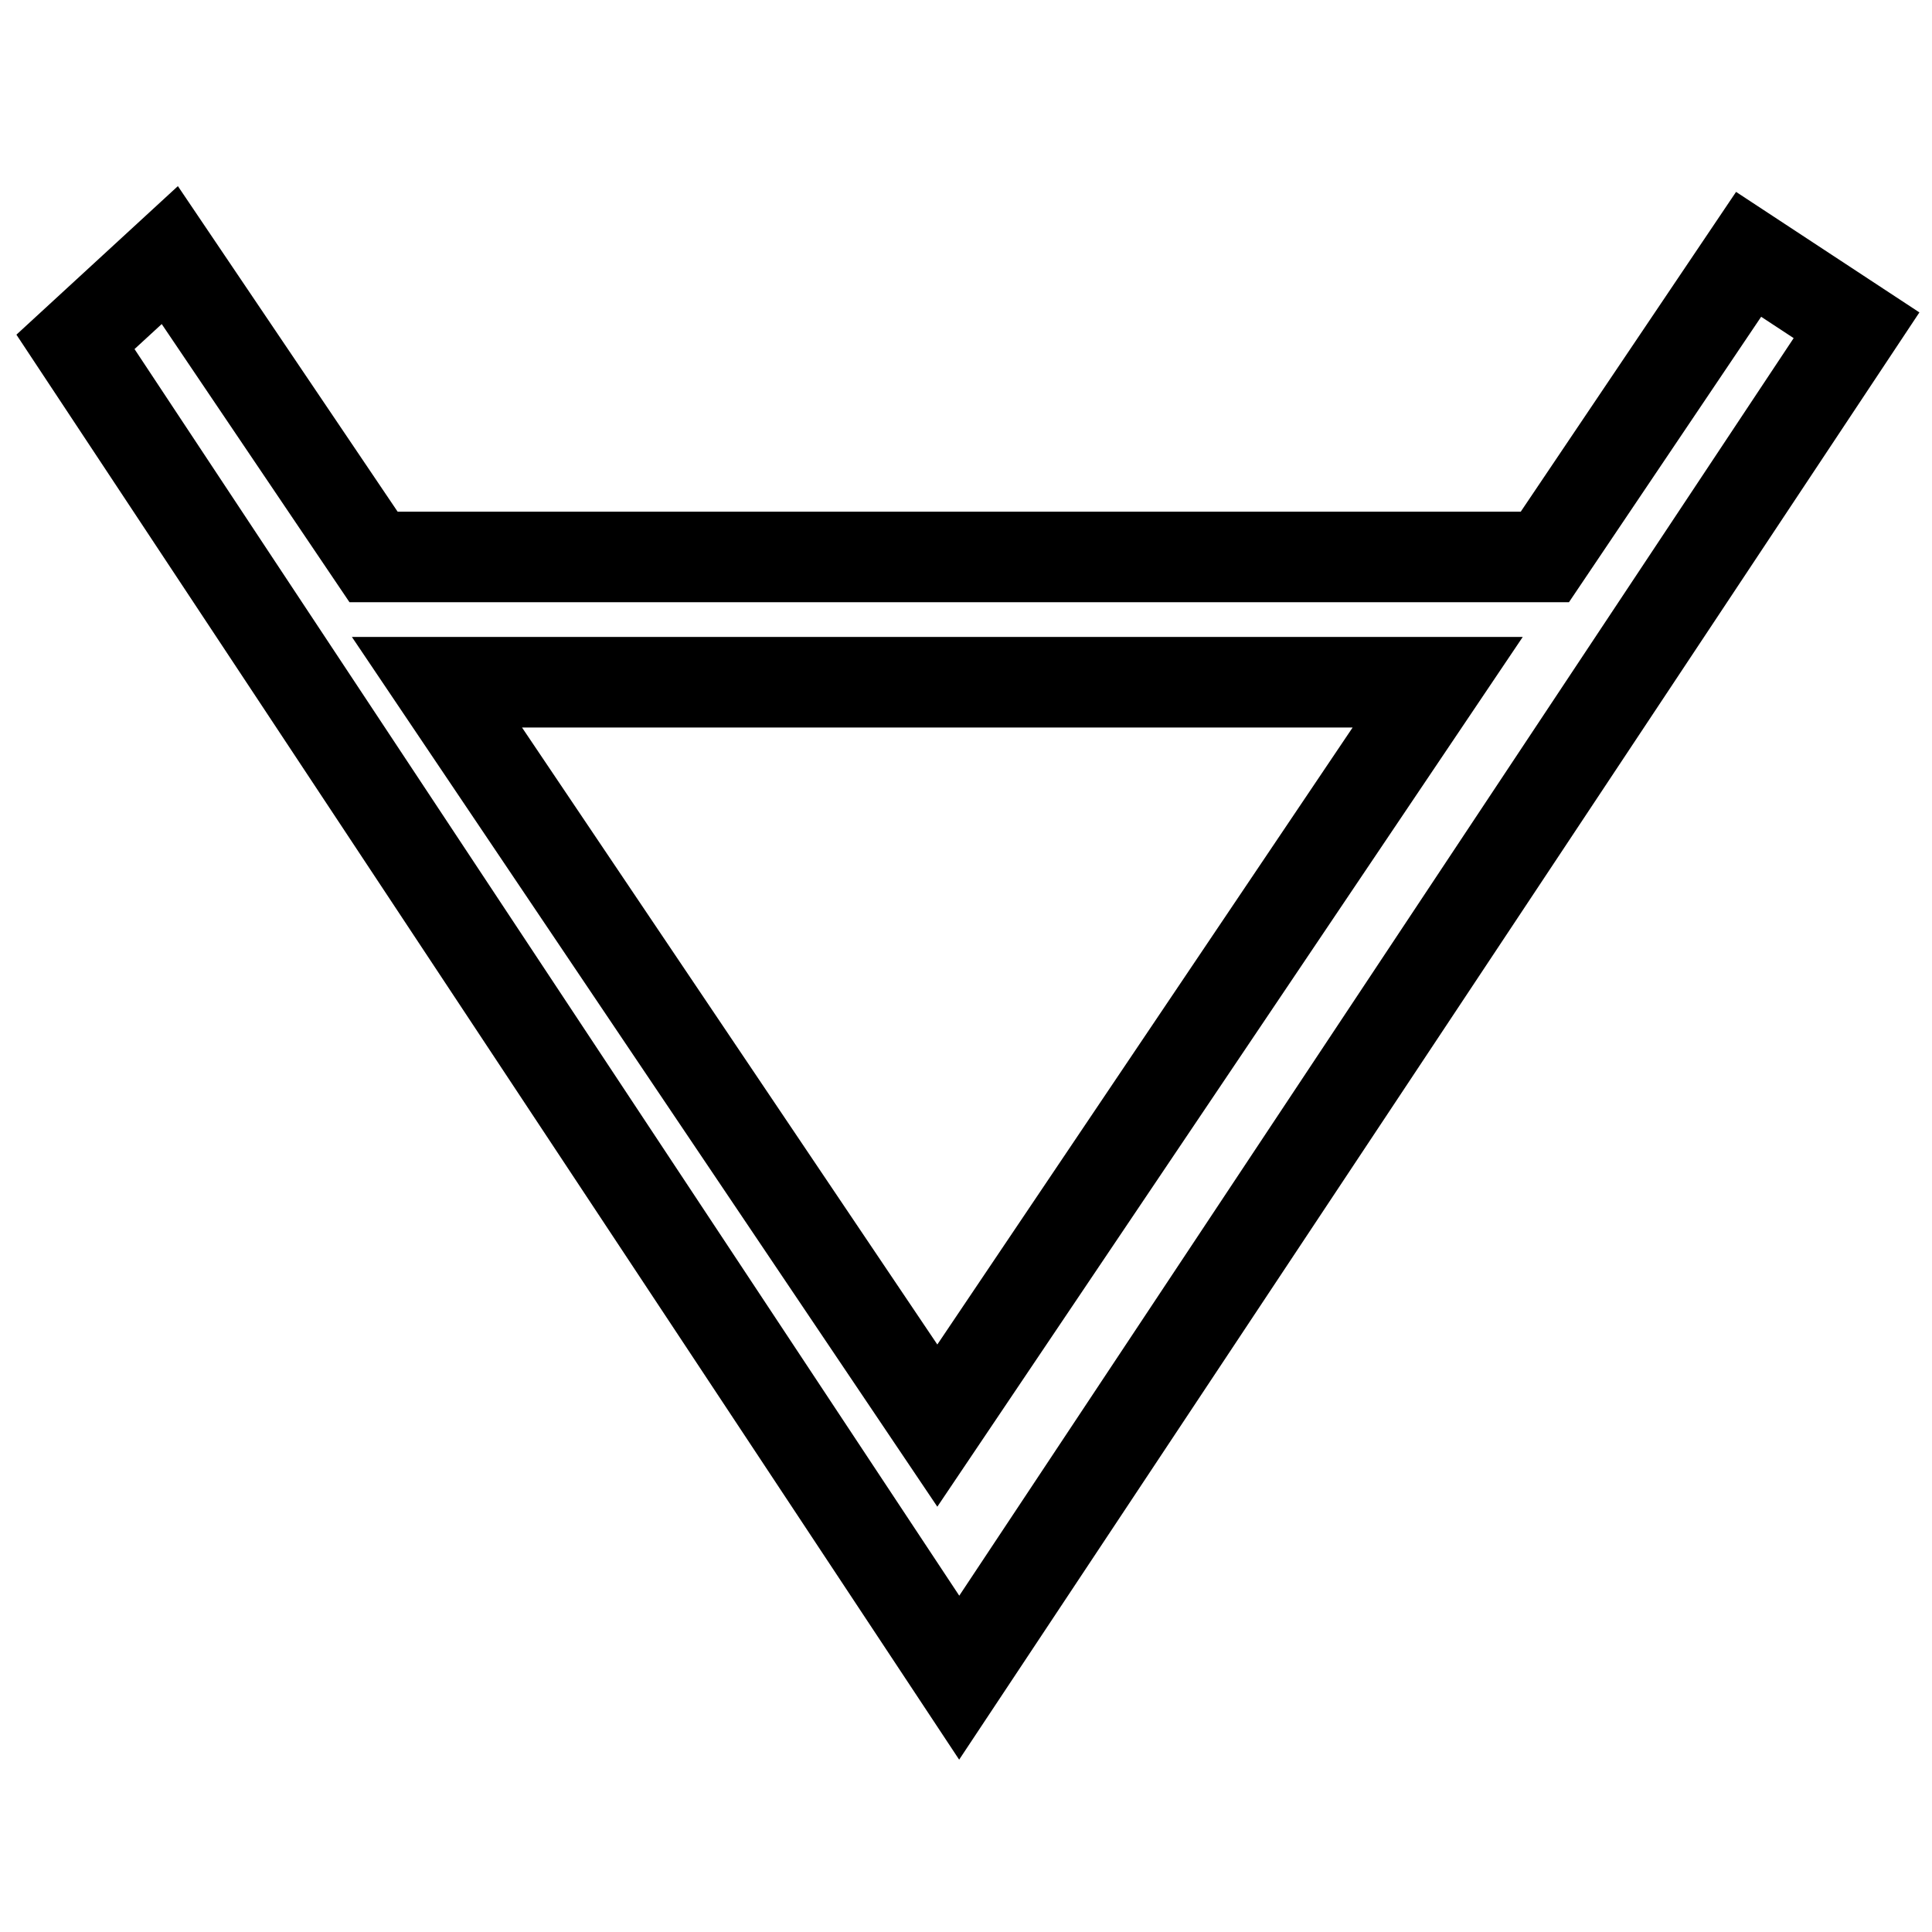 <?xml version="1.0" encoding="utf-8"?>
<!-- Svg Vector Icons : http://www.onlinewebfonts.com/icon -->
<!DOCTYPE svg PUBLIC "-//W3C//DTD SVG 1.1//EN" "http://www.w3.org/Graphics/SVG/1.1/DTD/svg11.dtd">
<svg version="1.1" xmlns="http://www.w3.org/2000/svg" xmlns:xlink="http://www.w3.org/1999/xlink" x="0px" y="0px" viewBox="0 0 256 256" enable-background="new 0 0 256 256" xml:space="preserve">
<g><g><path stroke-width="12" fill-opacity="0" stroke="#000000"  d="M231.7,33.7l-27,40.1H49.5l-27-40L10,45.3l117.1,177L246,43.1L231.7,33.7z"/><path stroke-width="12" fill-opacity="0" stroke="#000000"  d="M190.5,90.4H57.9l66.3,98.5L190.5,90.4z"/></g></g>
</svg>